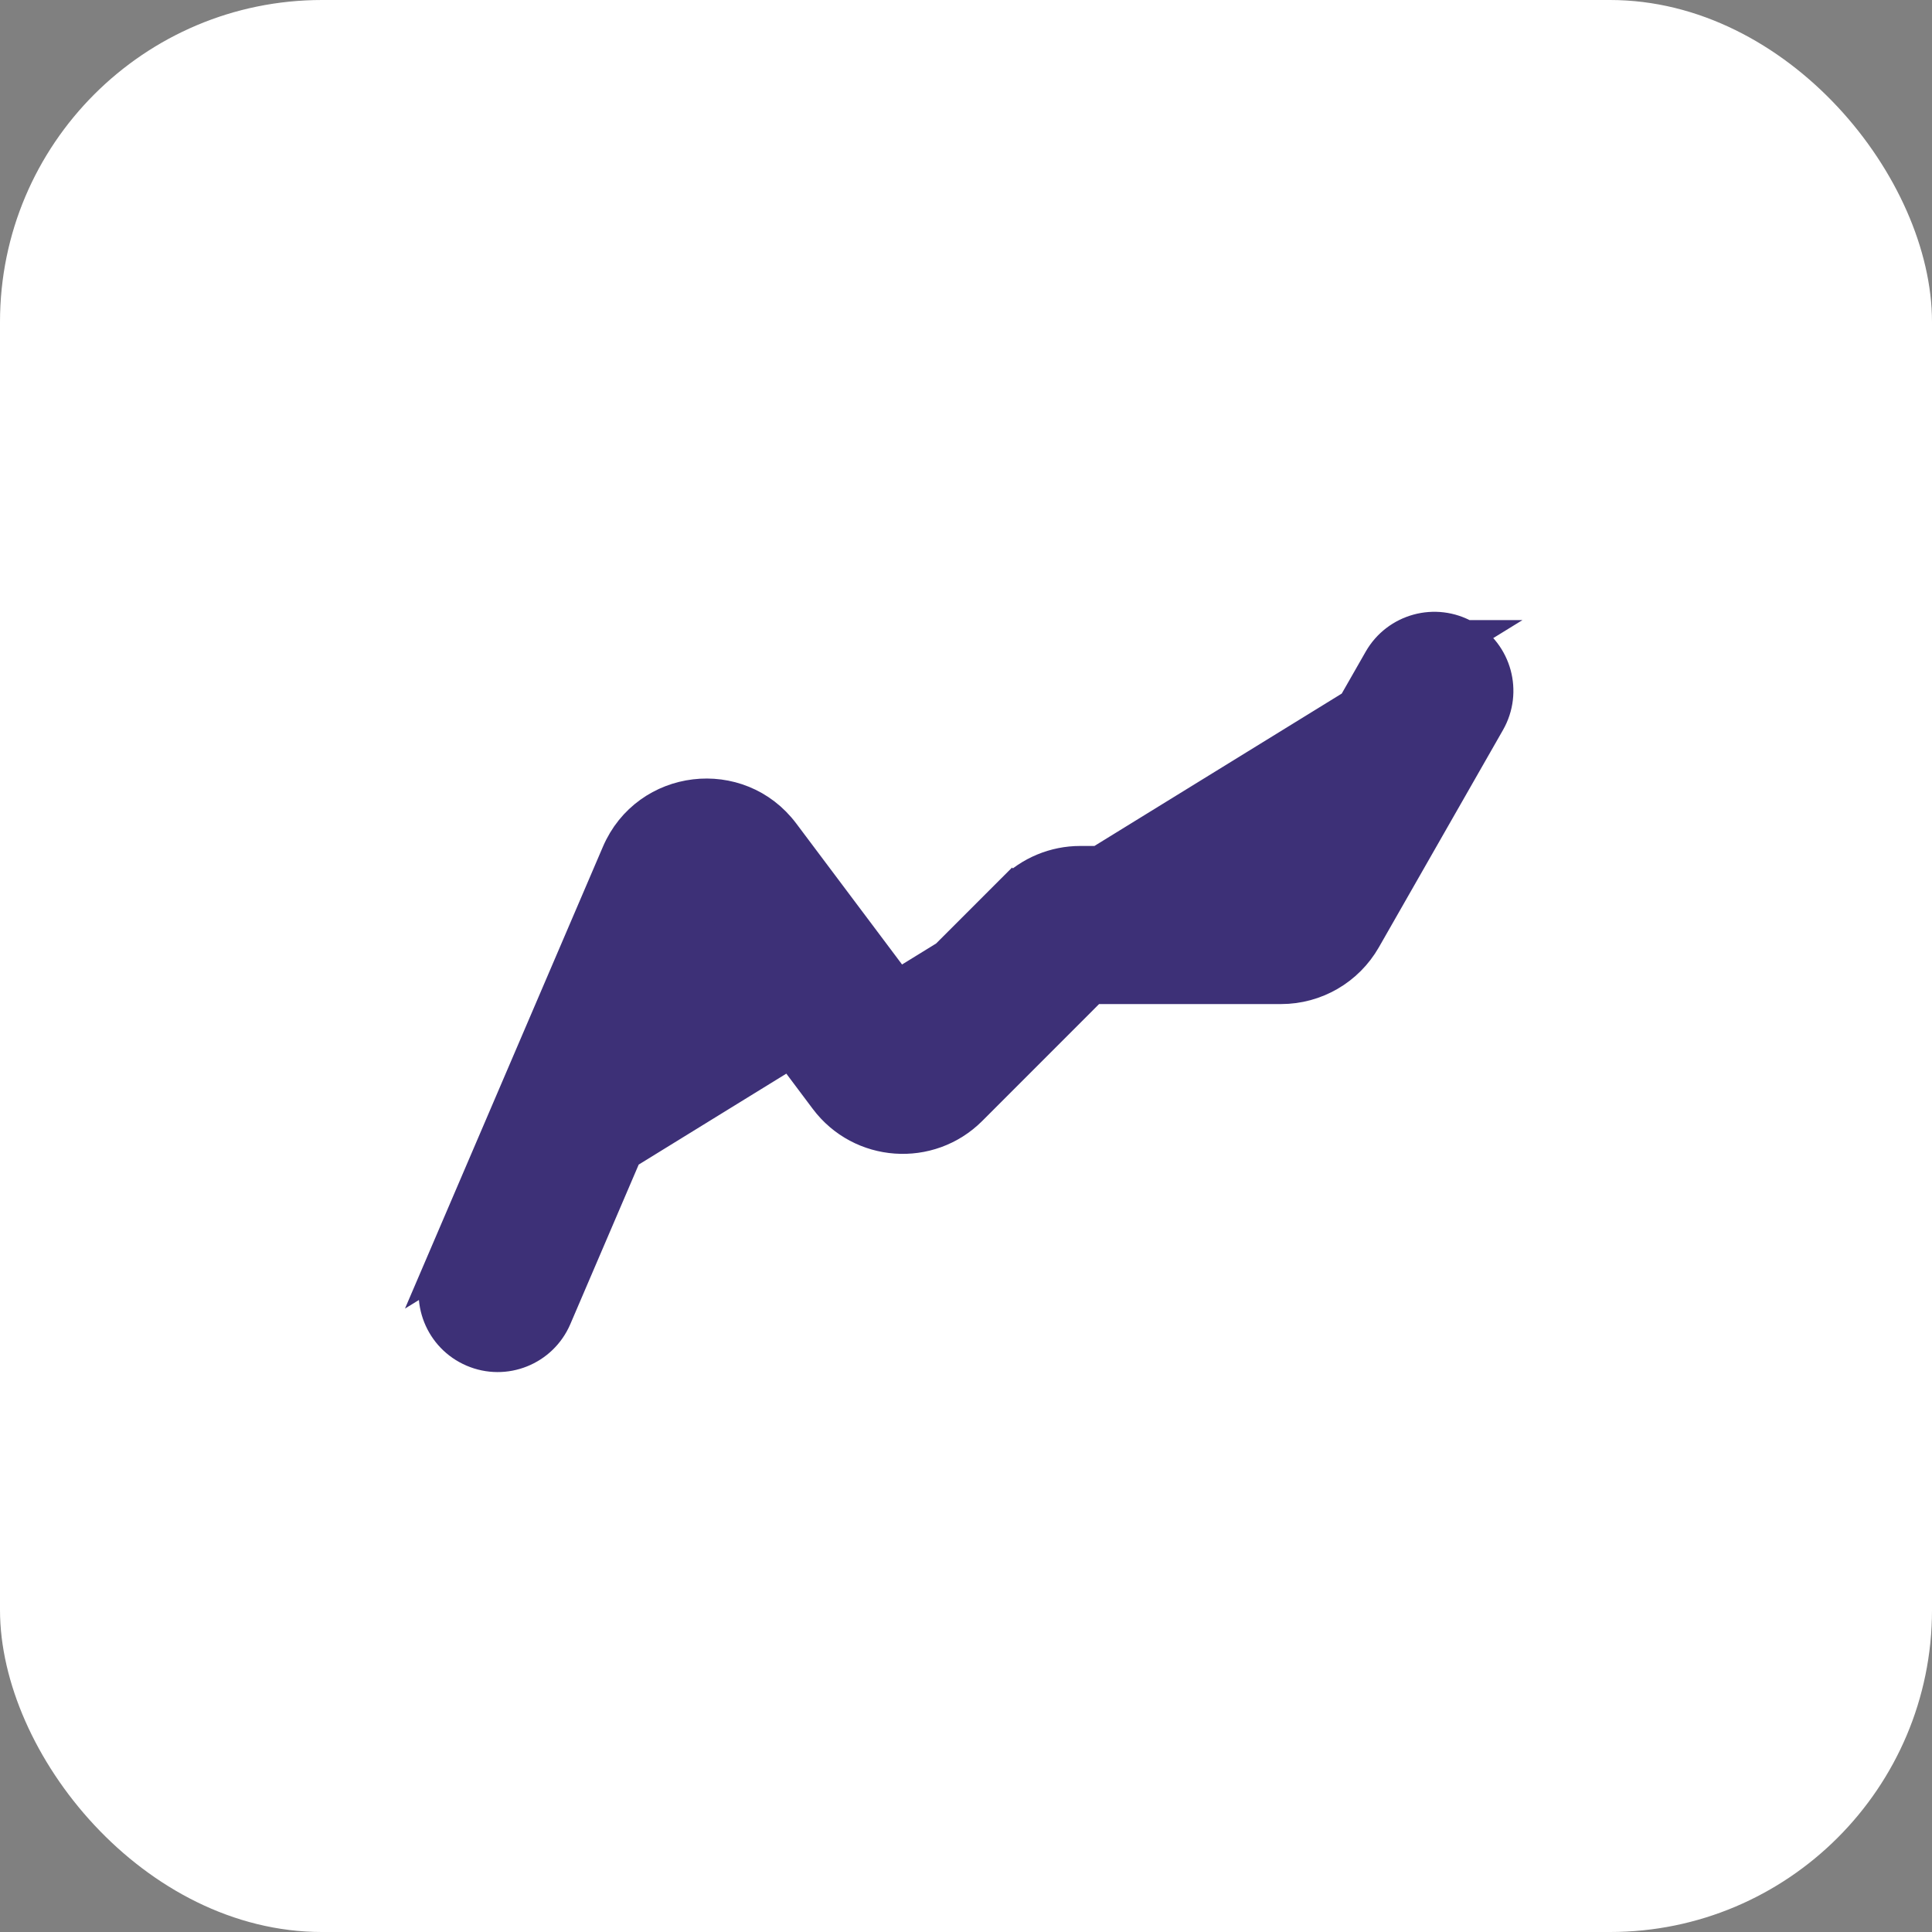 <svg width="30" height="30" viewBox="0 0 30 30" fill="none" xmlns="http://www.w3.org/2000/svg">
<rect x="0" y="0" width="30" height="30" fill="#808080" stroke="none"/>
<rect width="30" height="30" rx="5" fill="white"/>
<path d="M22.757 9.879L22.758 9.879C23.226 10.146 23.389 10.743 23.121 11.212L23.121 11.212L21.193 14.587C20.926 15.053 20.43 15.341 19.893 15.341H16.963L15.076 17.229C14.431 17.873 13.366 17.797 12.82 17.068L12.82 17.068L11.077 14.744L8.626 20.463L8.626 20.463C8.413 20.959 7.839 21.189 7.343 20.976C6.846 20.764 6.617 20.189 6.829 19.693L22.757 9.879ZM22.757 9.879C22.289 9.611 21.692 9.774 21.424 10.242L21.424 10.242L19.628 13.386H16.774C16.377 13.386 15.996 13.544 15.715 13.825L15.892 14.002L15.715 13.825L14.067 15.473L12.165 12.938L12.165 12.938C11.474 12.017 10.046 12.188 9.592 13.246C9.592 13.246 9.592 13.246 9.592 13.246L6.829 19.693L22.758 9.879C22.758 9.879 22.758 9.879 22.757 9.879C22.757 9.879 22.757 9.879 22.757 9.879Z" fill="#3D3077" stroke="#3D3077" stroke-width="0.5"/>
</svg>
